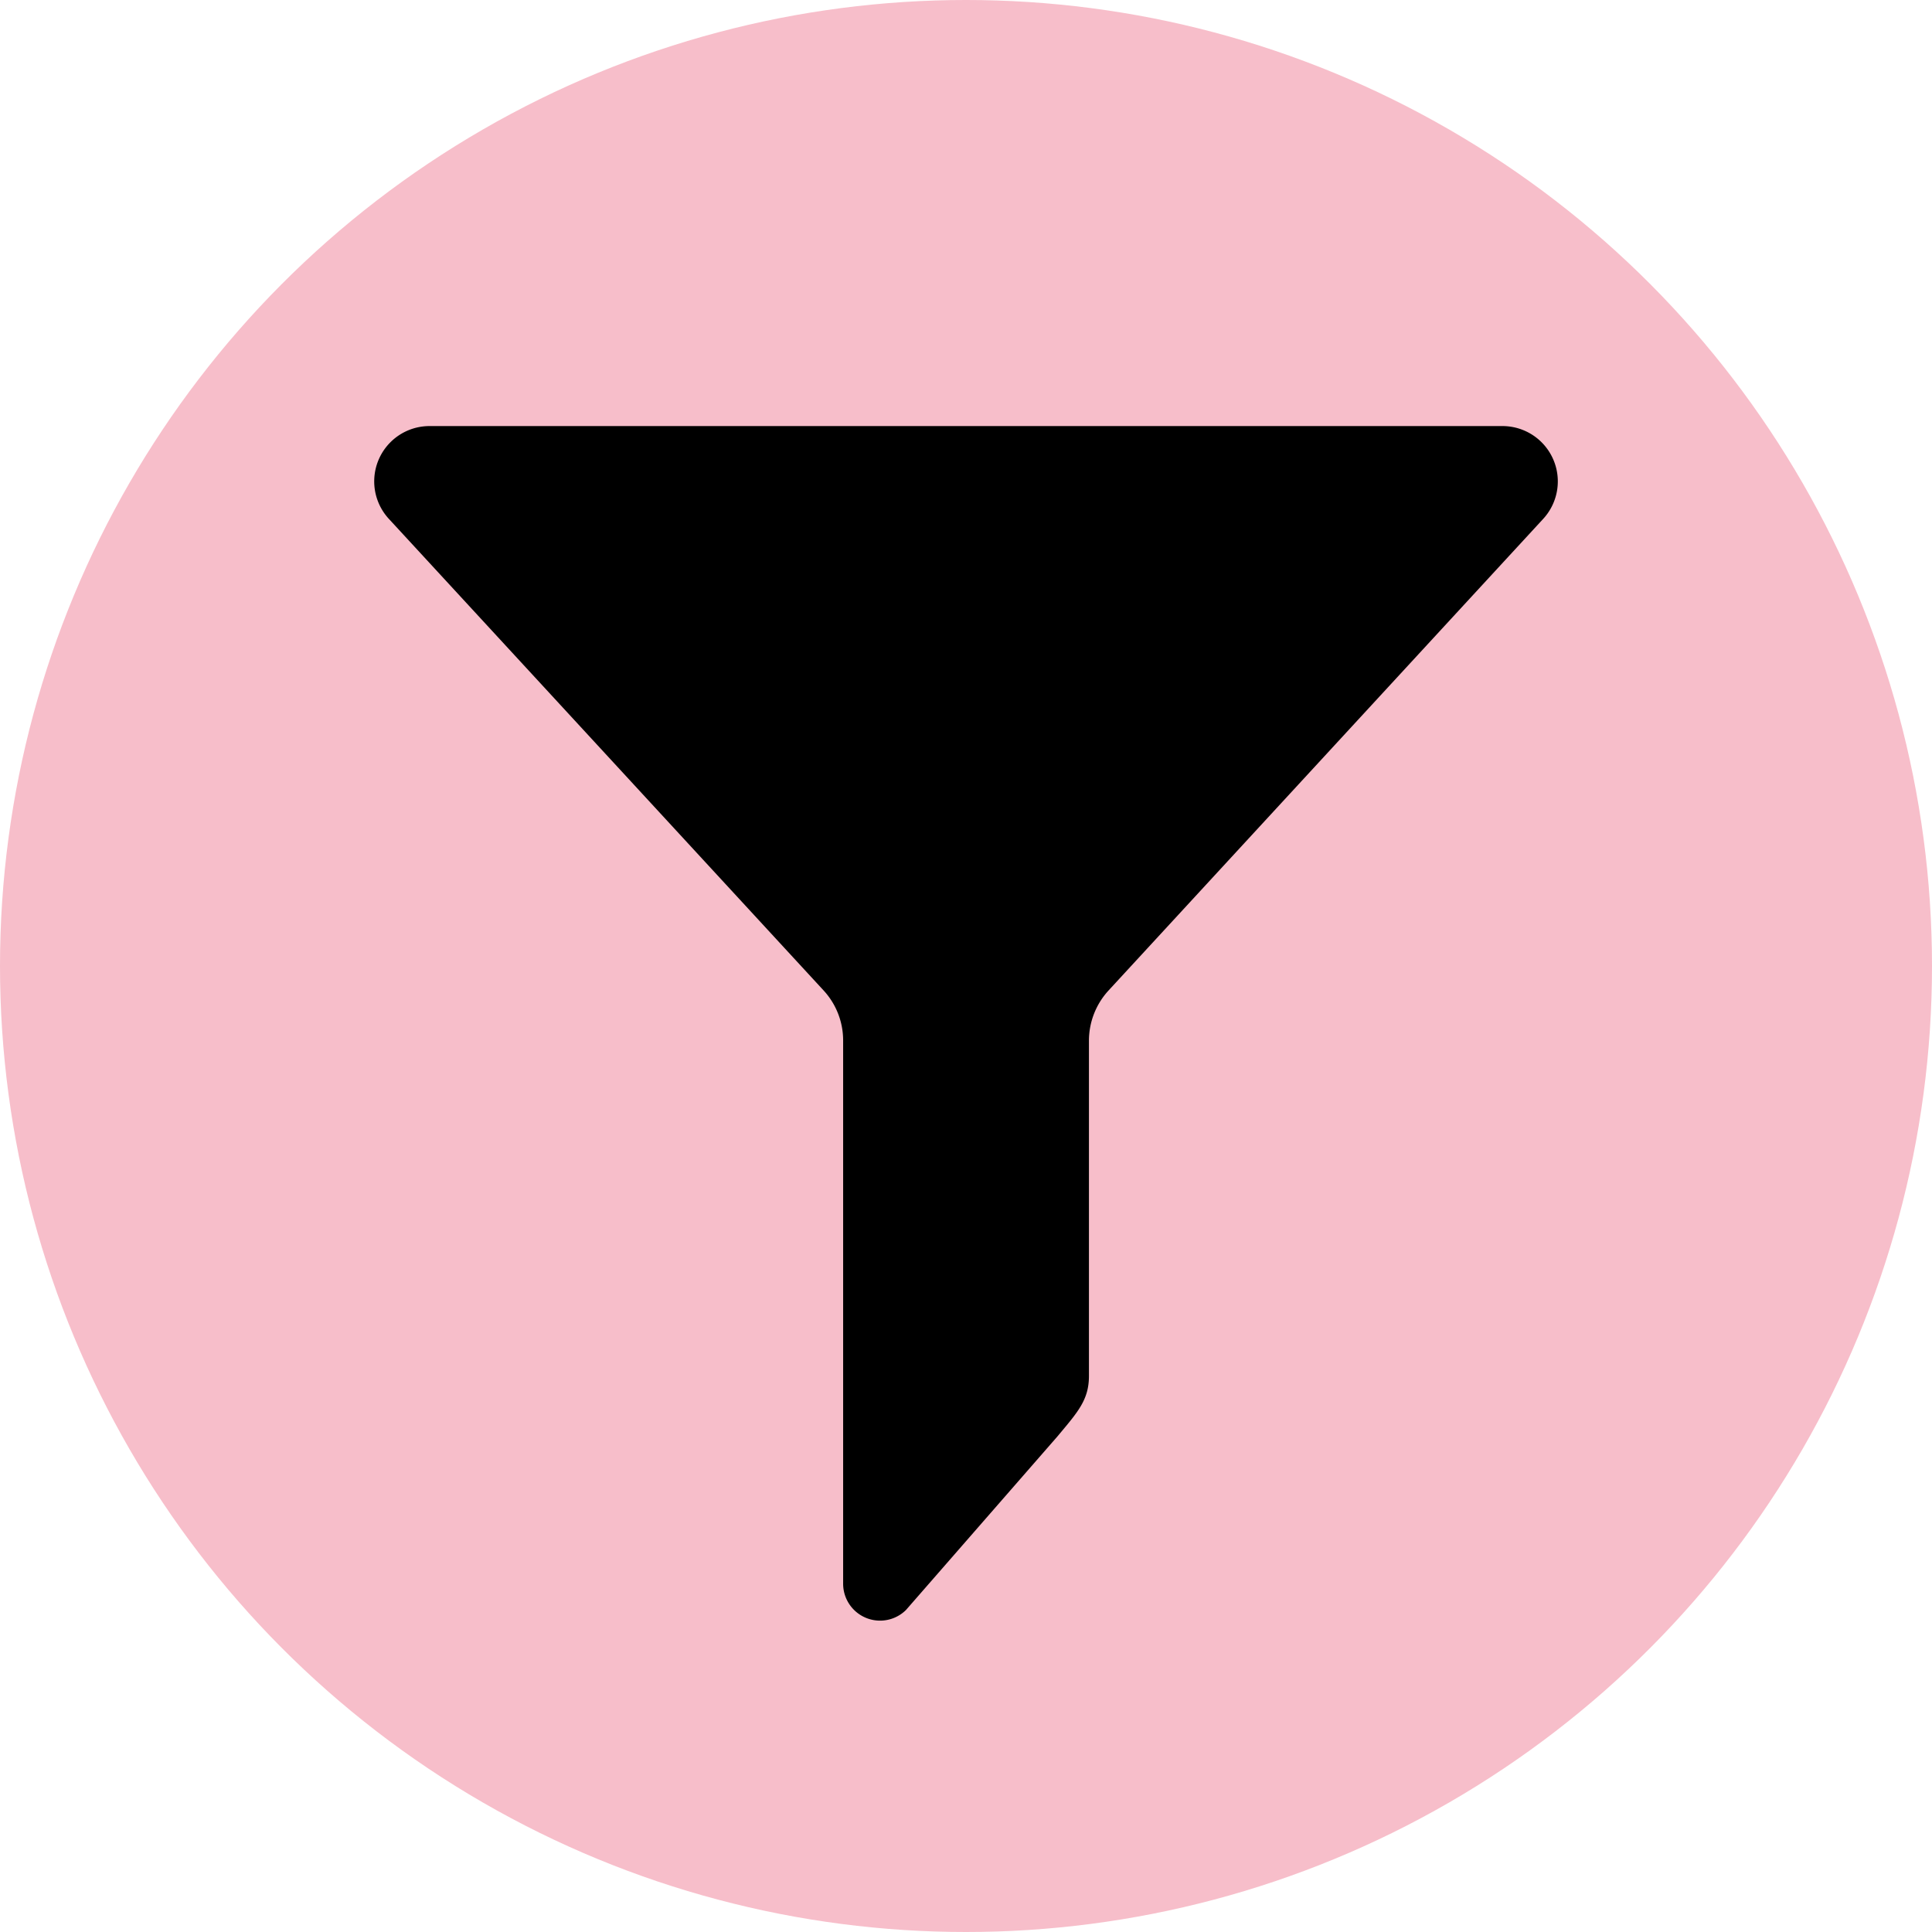 <svg xmlns="http://www.w3.org/2000/svg" width="101" height="101" viewBox="0 0 101 101"><g id="filter-icon" transform="translate(493 -86.77)"><circle id="Ellipse_2" data-name="Ellipse 2" cx="50.5" cy="50.5" r="50.5" transform="translate(-493 86.77)" fill="#f7beca"></circle><g id="filter-filled-tool-symbol" transform="translate(-477.852 109.044)"><path id="Pfad_93" data-name="Pfad 93" d="M27.914,29.511a3.854,3.854,0,0,1,1.015,2.609v28.4a1.93,1.93,0,0,0,3.283,1.375l7.922-9.079c1.06-1.272,1.645-1.9,1.645-3.161V32.126a3.885,3.885,0,0,1,1.015-2.609L65.527,4.851A2.893,2.893,0,0,0,63.4,0H7.308A2.891,2.891,0,0,0,5.181,4.851Z"></path></g></g></svg>